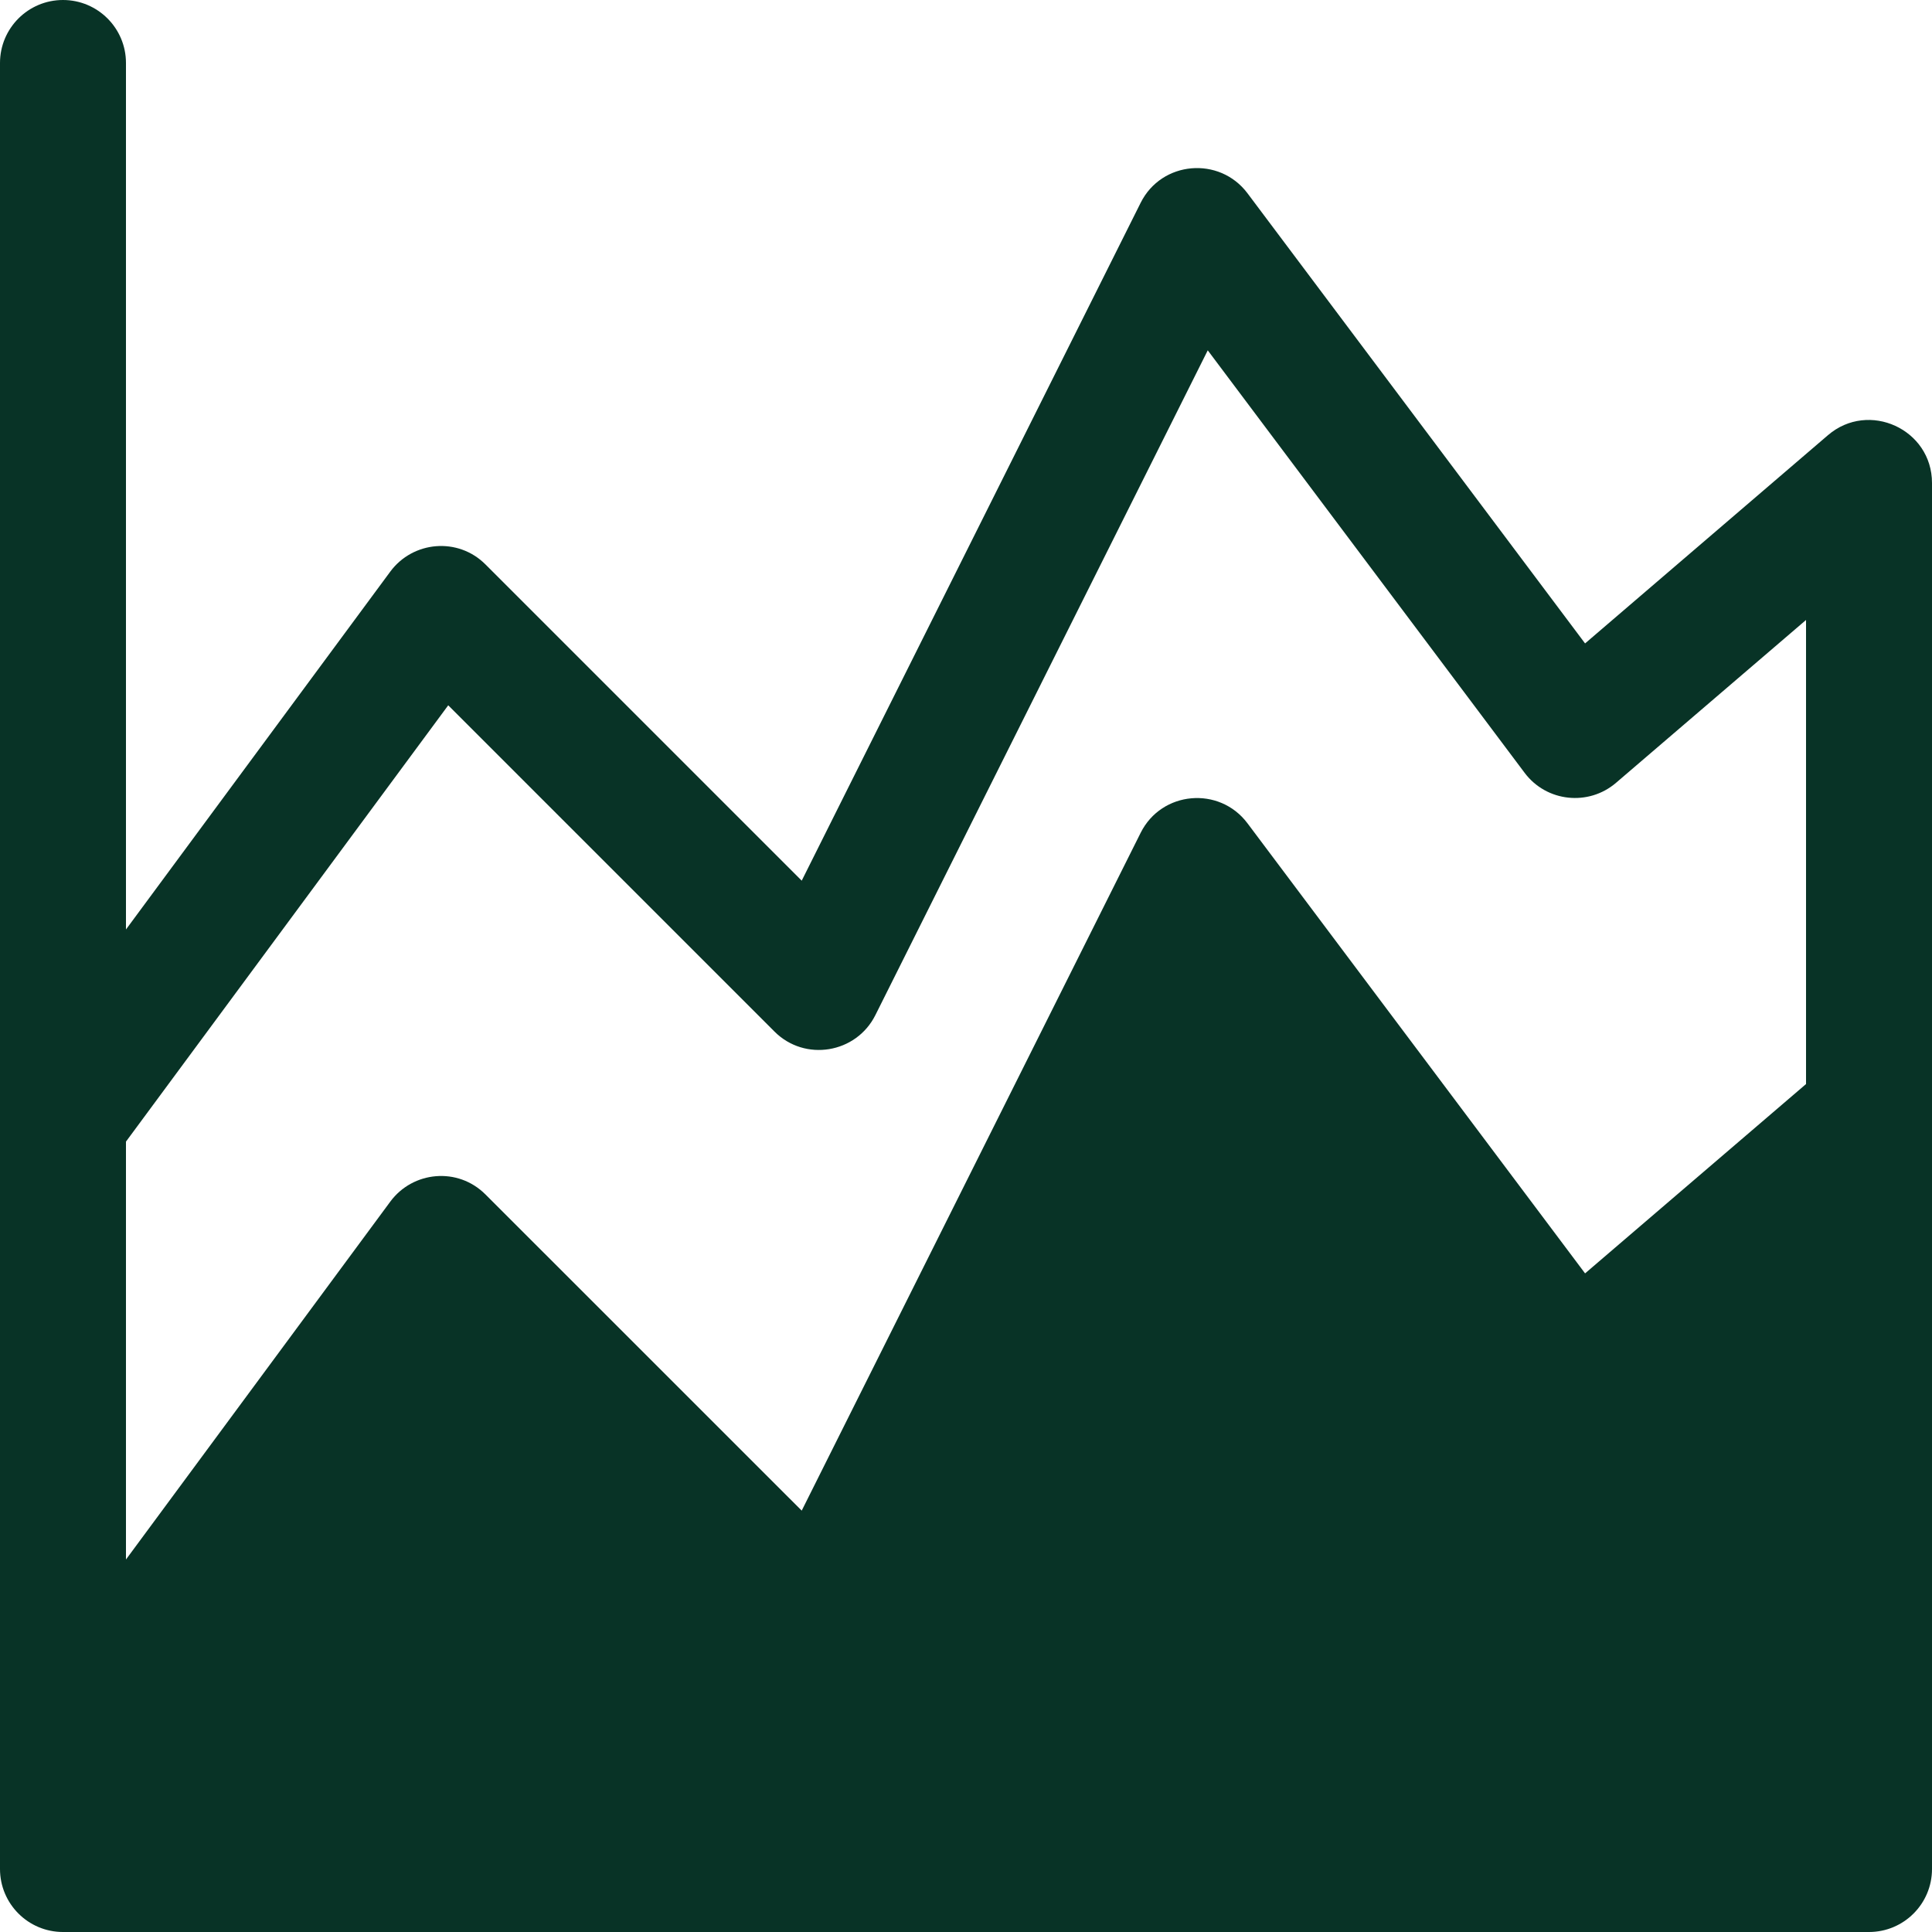 <svg width="30" height="30" viewBox="0 0 30 30" fill="none" xmlns="http://www.w3.org/2000/svg">
<g clip-path="url(#clip0_0_1931)">
<path d="M28.385 6.757L24.613 9.991L19.37 3C18.936 2.423 18.038 2.497 17.712 3.149L12.449 13.675L7.539 8.765C7.112 8.337 6.413 8.4 6.061 8.875L1.956 14.433V0.978C1.956 0.438 1.518 0 0.978 0C0.438 0 0 0.438 0 0.978C0 6.891 0 22.821 0 29.022C0 29.562 0.438 30 0.978 30H29.022C29.562 30 30 29.562 30 29.022C30 20.381 30 14.263 30 7.5C30 6.664 29.016 6.216 28.385 6.757ZM28.044 16.833L24.613 19.773L19.37 12.783C18.934 12.203 18.037 12.281 17.712 12.932L12.449 23.457L7.539 18.548C7.108 18.116 6.41 18.186 6.061 18.658L1.956 24.216V17.727L6.96 10.952L12.026 16.018C12.498 16.491 13.295 16.357 13.592 15.764L18.754 5.44L23.674 12C24.015 12.455 24.667 12.521 25.093 12.156L28.044 9.627V16.833Z" fill="#083326"/>
</g>
<defs>
<clipPath id="clip0_0_1931">
<rect width="30" height="30" fill="white"/>
</clipPath>
</defs>
</svg>

